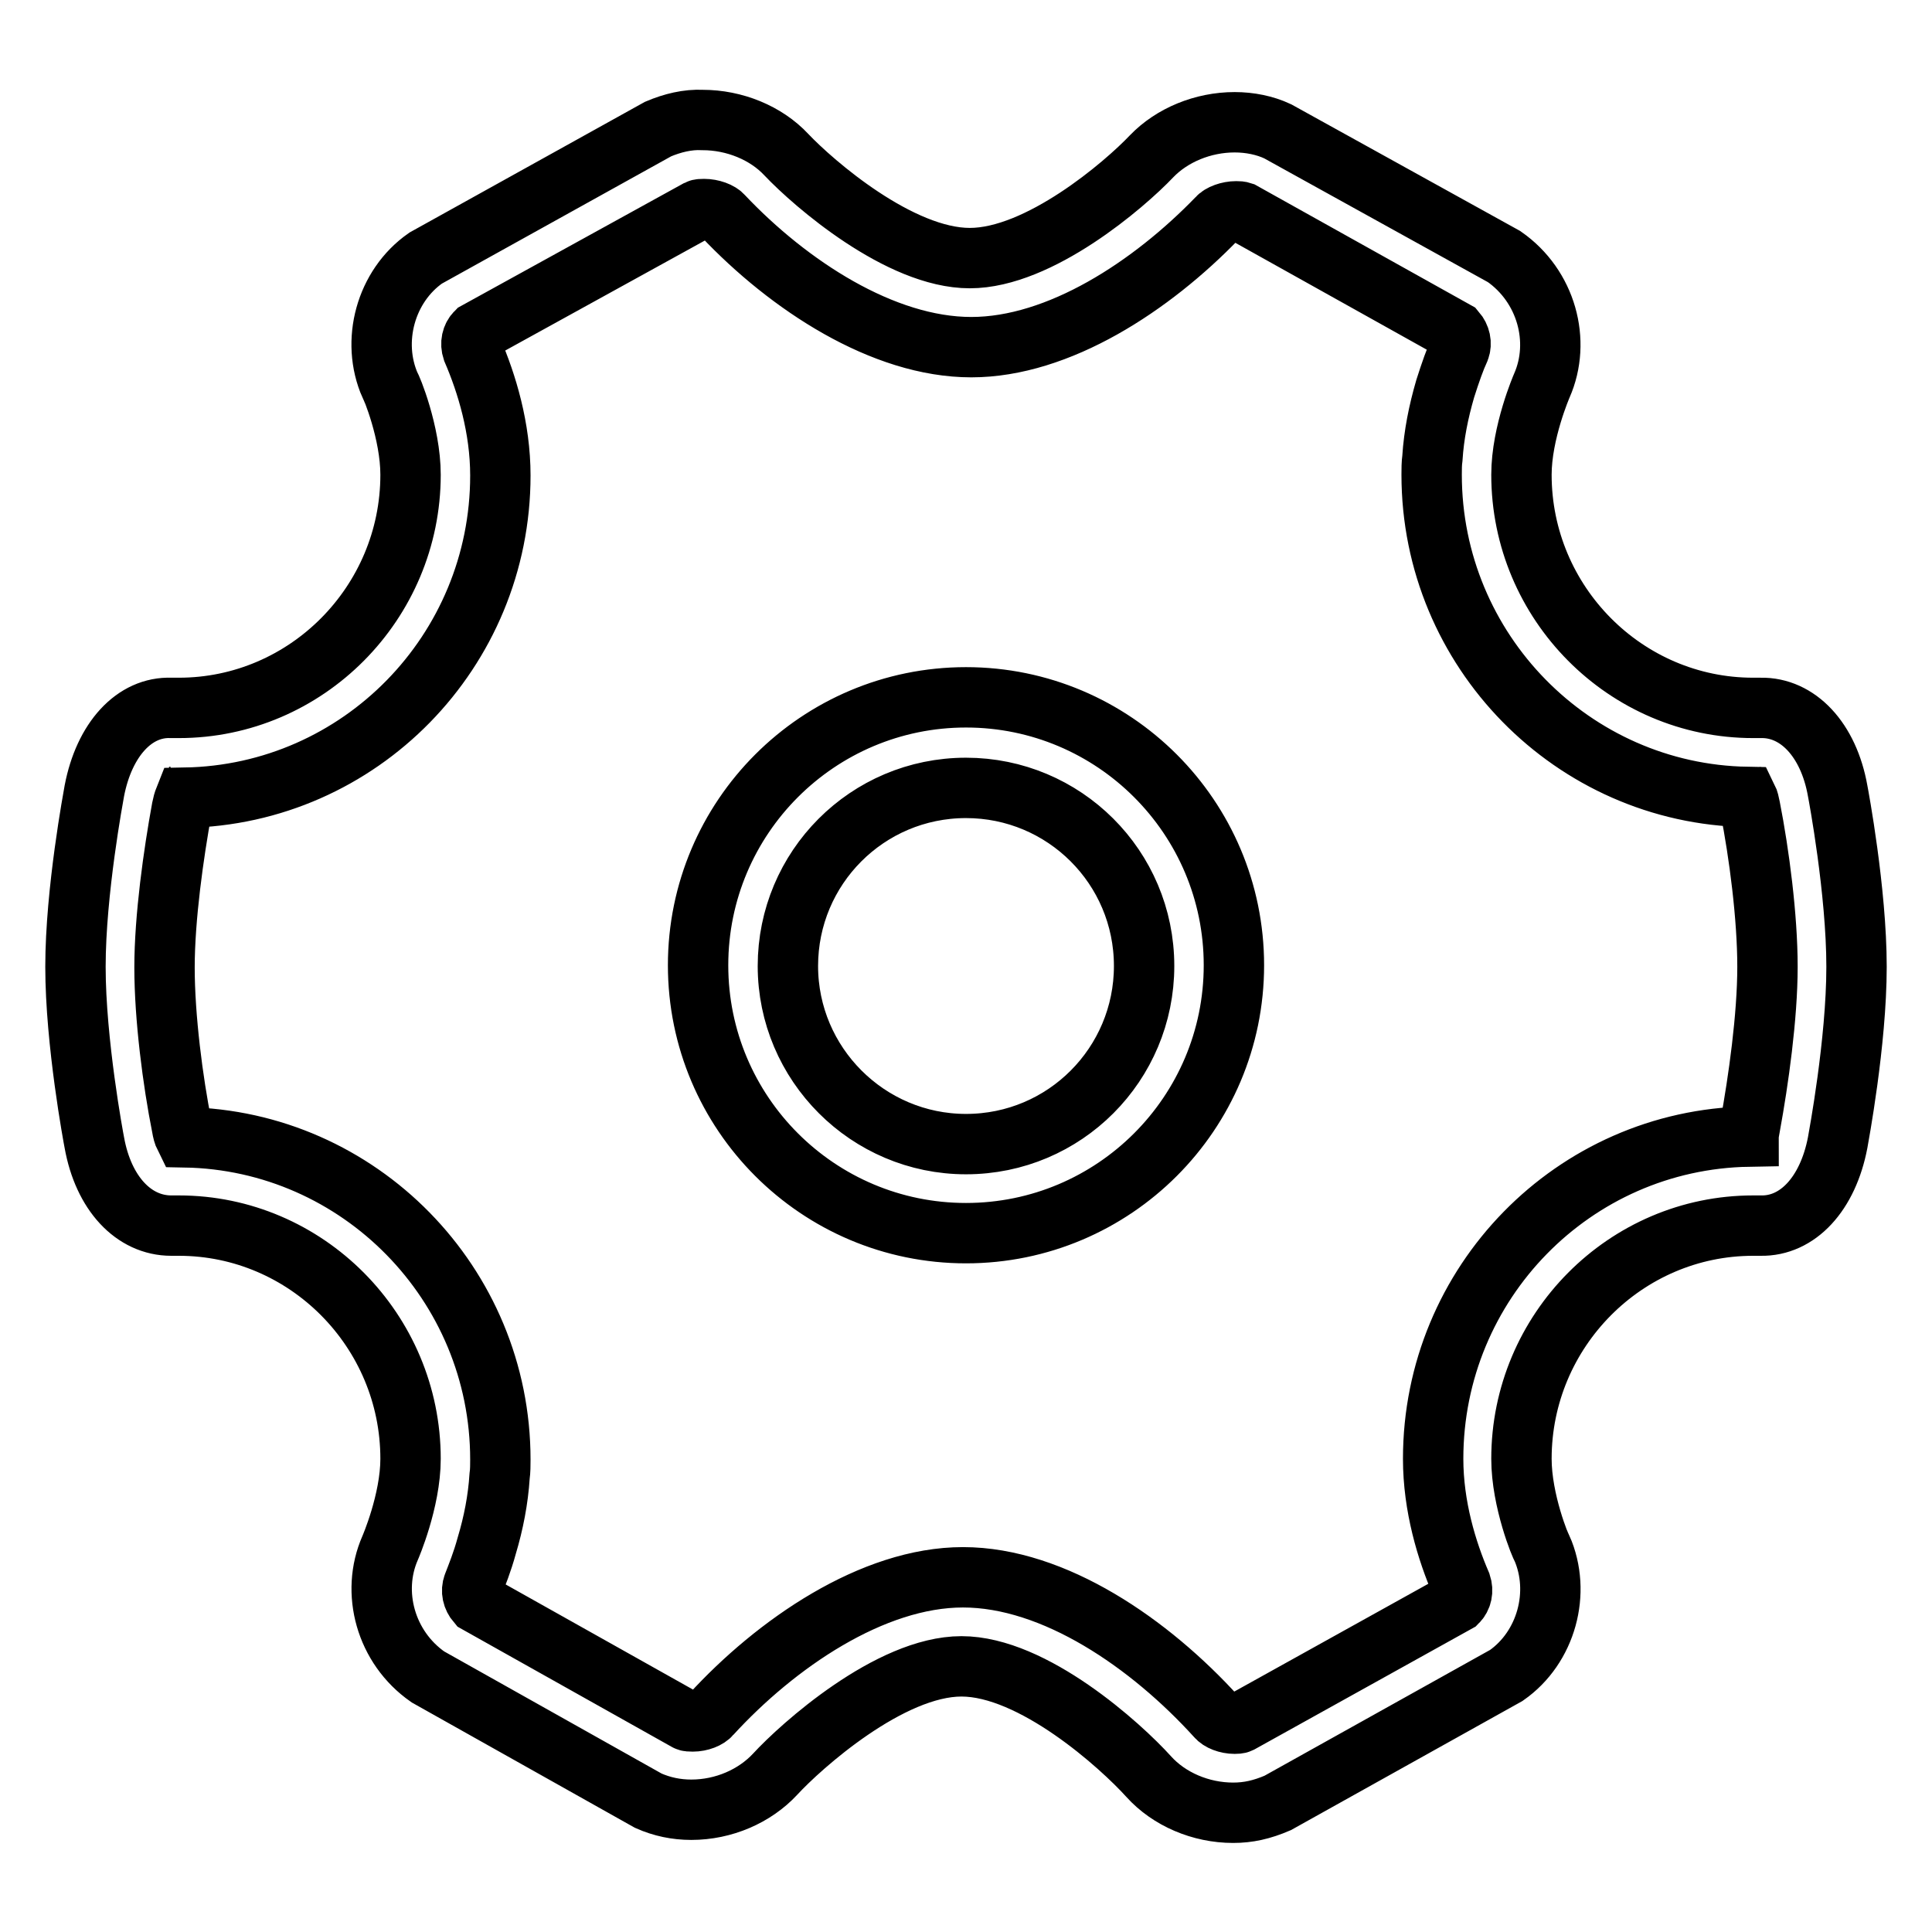 <?xml version="1.0" encoding="utf-8"?>
<!-- Svg Vector Icons : http://www.onlinewebfonts.com/icon -->
<!DOCTYPE svg PUBLIC "-//W3C//DTD SVG 1.1//EN" "http://www.w3.org/Graphics/SVG/1.1/DTD/svg11.dtd">
<svg version="1.1" xmlns="http://www.w3.org/2000/svg" xmlns:xlink="http://www.w3.org/1999/xlink" x="0px" y="0px" viewBox="0 0 256 256" enable-background="new 0 0 256 256" xml:space="preserve">
<g> <path stroke-width="8" fill-opacity="0" stroke="#000000"  d="M233.3,105.6h-0.1C233.2,105.6,233.3,105.6,233.3,105.6z M22.4,105.6h0.2H22.4z M231.9,149.2 c1.1-6,2.3-14.5,2.3-21.1c0-6.6-1.1-15-2.3-21.1c-0.1-0.5-0.2-1-0.4-1.4c-23.1-0.4-41.8-19.4-41.8-42.7c0-0.7,0-1.5,0.1-2.2 c0.2-3.1,0.8-6.1,1.7-9.2c0.7-2.2,1.3-3.9,1.9-5.2c0.3-0.8,0.1-1.7-0.5-2.4l-28.3-15.8c-0.3-0.1-0.5-0.1-0.8-0.1 c-1,0-2.1,0.4-2.5,0.9c-8.7,9-21,17.1-32.6,17.1c-11.7,0-24.2-8.2-32.9-17.4c-0.4-0.5-1.5-0.9-2.5-0.9c-0.3,0-0.6,0-0.8,0.1 L63.1,44c-0.6,0.6-0.8,1.5-0.5,2.4c1.9,4.4,3.7,10.3,3.7,16.6c0,23.3-18.6,42.3-41.8,42.7c-0.2,0.5-0.3,0.9-0.4,1.4 c-1.1,6-2.3,14.5-2.3,21.1c0,6.6,1.1,15.1,2.3,21.1c0.1,0.6,0.2,1,0.4,1.4c23.1,0.4,41.8,19.4,41.8,42.7c0,0.7,0,1.5-0.1,2.2 c-0.2,3.1-0.8,6.2-1.7,9.2c-0.6,2.2-1.3,3.9-1.8,5.2c-0.3,0.8-0.1,1.7,0.5,2.4l27.8,15.6c0.2,0.1,0.4,0.1,0.8,0.1 c1,0,2-0.4,2.4-0.9c8.6-9.4,21.4-18.2,33.4-18.2c12.1,0,24.8,8.8,33.6,18.5c0.4,0.5,1.4,0.9,2.4,0.9c0.2,0,0.5,0,0.7-0.1l28.8-16 c0.6-0.6,0.8-1.5,0.5-2.4c-1.9-4.4-3.7-10.3-3.7-16.6c0-23.3,18.6-42.3,41.8-42.7C231.7,150.2,231.8,149.8,231.9,149.2L231.9,149.2 z M163.4,240.2c-4.3,0-8.5-1.8-11.2-4.8c-3.7-4.1-15.3-14.6-24.8-14.6c-9.5,0-21.3,10.6-24.7,14.3c-2.7,2.9-6.8,4.7-11.1,4.7 c-2,0-3.9-0.4-5.7-1.2l-29.2-16.4c-5.6-3.9-7.6-11.2-5-17.1c0,0,2.7-6.2,2.7-11.8c0-17-13.8-30.9-30.7-30.9h-1c-5,0-9-4.3-10.2-11 c-0.1-0.5-2.5-13.3-2.5-23.3c0-10,2.4-22.7,2.5-23.3c1.3-6.8,5.3-11.2,10.2-11h1c16.9,0,30.7-13.9,30.7-30.9 c0-5.6-2.6-11.8-2.7-11.8c-2.6-5.9-0.6-13.2,4.7-16.9l30.8-17.1c1.9-0.8,3.9-1.3,5.9-1.2c4.2,0,8.4,1.7,11.1,4.6 c3.6,3.8,15,13.7,24.3,13.7c9.2,0,20.5-9.7,24.1-13.5c2.7-2.8,6.8-4.5,11-4.5c2,0,4,0.4,5.7,1.2L199.3,34c5.6,3.9,7.6,11.2,5,17.1 c0,0-2.7,6.2-2.7,11.8c0,17,13.8,30.9,30.7,30.9h1c4.9-0.1,9,4.2,10.2,11c0.1,0.5,2.5,13.3,2.5,23.3c0,10-2.4,22.7-2.5,23.3 c-1.3,6.8-5.3,11.1-10.2,11h-1c-16.9,0-30.7,13.9-30.7,30.9c0,5.6,2.6,11.8,2.7,11.8c2.6,5.9,0.6,13.2-4.7,16.9l-30.3,16.9 C167.2,239.8,165.4,240.2,163.4,240.2L163.4,240.2z M128,163.4c-19.6,0-35.5-15.9-35.5-35.5c0-19.6,15.9-35.5,35.5-35.5 s35.5,15.9,35.5,35.5C163.5,147.5,147.6,163.4,128,163.4z M128,151.6c13.1,0,23.6-10.6,23.6-23.6c0-13.1-10.6-23.6-23.6-23.6 c0,0,0,0,0,0c-13.1,0-23.6,10.6-23.6,23.6C104.4,141,115,151.6,128,151.6z"/></g>
</svg>